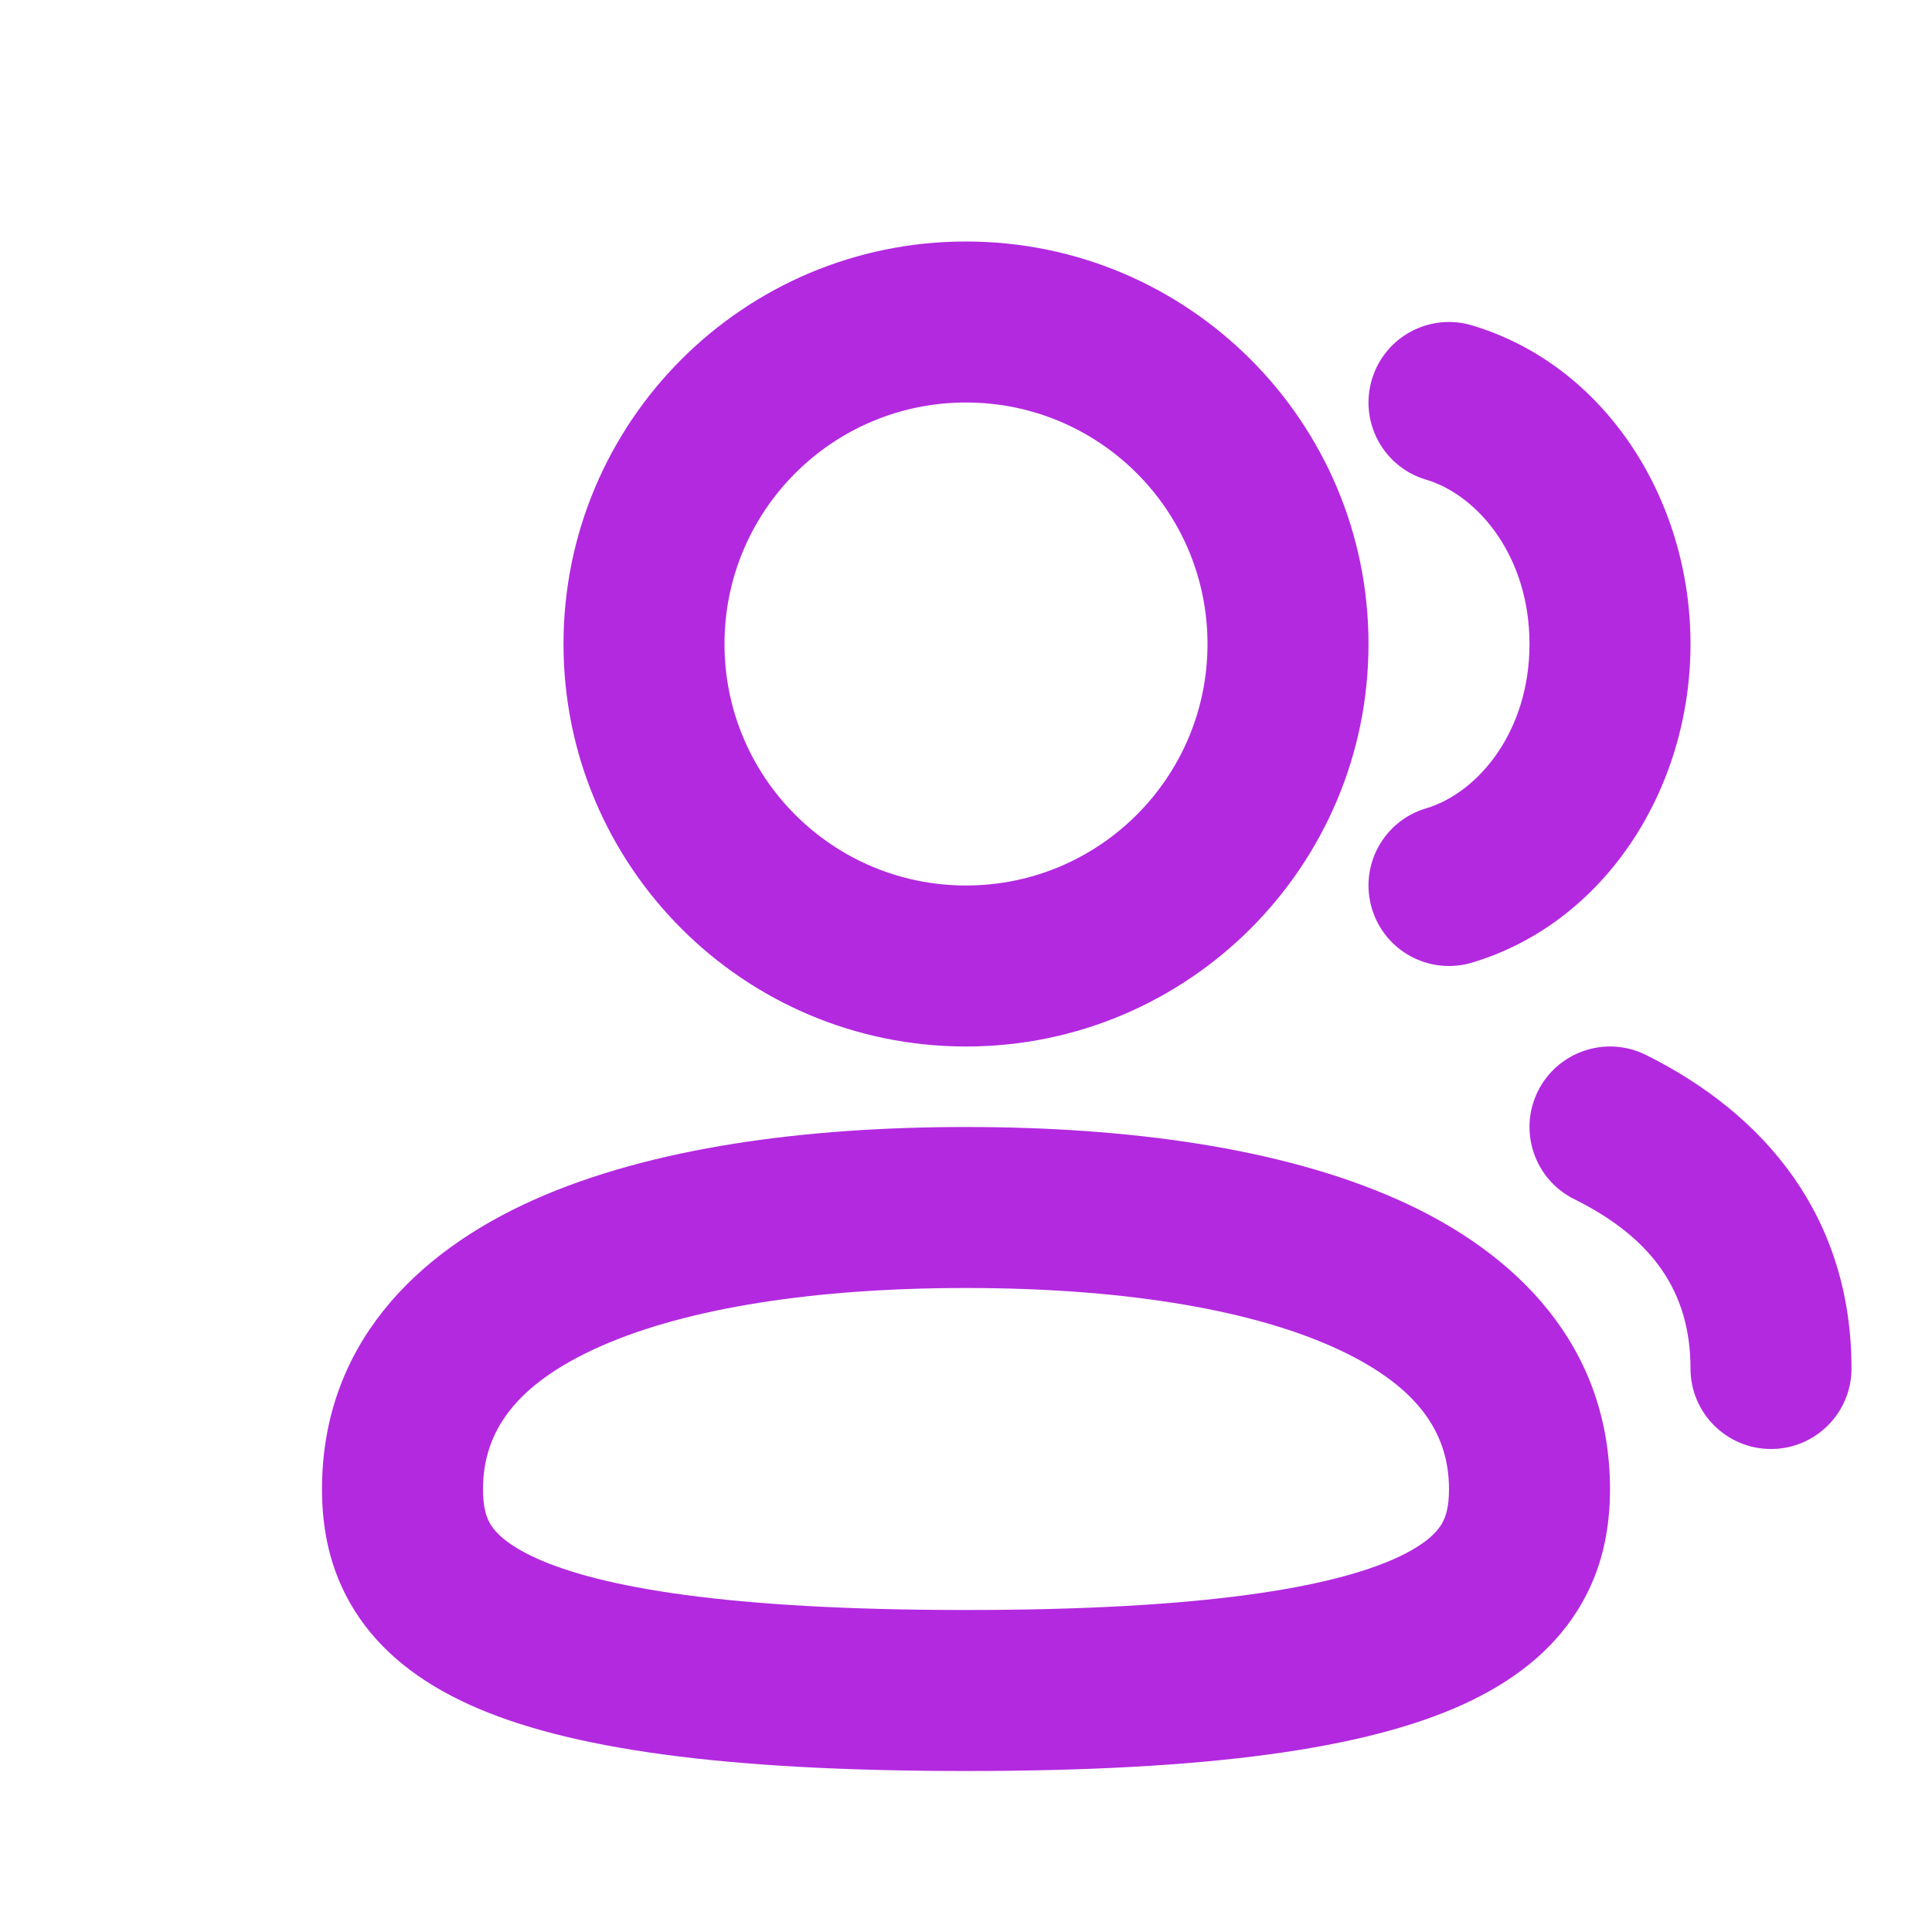 <svg stroke-width="0" transform="matrix(1, 0, 0, 1, 0, 0)" stroke="#b329e0" xmlns="http://www.w3.org/2000/svg" fill="none" viewBox="0 0 24 24" height="800px" width="800px">

<g stroke-width="0" id="SVGRepo_bgCarrier"></g>

<g stroke-linejoin="round" stroke-linecap="round" id="SVGRepo_tracerCarrier"></g>

<g id="SVGRepo_iconCarrier"> <path fill="#b329e0" d="M12 3C9.239 3 7 5.239 7 8C7 10.761 9.239 13 12 13C14.761 13 17 10.761 17 8C17 5.239 14.761 3 12 3ZM9 8C9 6.343 10.343 5 12 5C13.657 5 15 6.343 15 8C15 9.657 13.657 11 12 11C10.343 11 9 9.657 9 8Z" clip-rule="evenodd" fill-rule="evenodd"></path> <path fill="#b329e0" d="M18.286 4.042C17.757 3.884 17.2 4.184 17.042 4.714C16.884 5.243 17.184 5.8 17.714 5.958C18.37 6.154 19 6.921 19 8C19 9.079 18.37 9.846 17.714 10.042C17.184 10.2 16.884 10.757 17.042 11.286C17.2 11.816 17.757 12.116 18.286 11.958C19.93 11.467 21 9.808 21 8C21 6.192 19.93 4.533 18.286 4.042Z"></path> <path fill="#b329e0" d="M6.644 14.899C8.095 14.254 10.006 14 12 14C13.994 14 15.905 14.254 17.356 14.899C18.835 15.555 20 16.714 20 18.5C20 18.967 19.915 19.498 19.597 20.004C19.28 20.511 18.792 20.894 18.162 21.179C16.953 21.726 15.016 22 12 22C8.984 22 7.047 21.726 5.838 21.179C5.208 20.894 4.72 20.511 4.403 20.004C4.085 19.498 4 18.967 4 18.5C4 16.714 5.165 15.555 6.644 14.899ZM7.456 16.726C6.402 17.195 6 17.786 6 18.5C6 18.724 6.04 18.85 6.097 18.942C6.155 19.034 6.292 19.189 6.662 19.357C7.453 19.715 9.016 20 12 20C14.984 20 16.547 19.715 17.338 19.357C17.708 19.189 17.845 19.034 17.903 18.942C17.96 18.85 18 18.724 18 18.5C18 17.786 17.598 17.195 16.544 16.726C15.461 16.246 13.872 16 12 16C10.128 16 8.539 16.246 7.456 16.726Z" clip-rule="evenodd" fill-rule="evenodd"></path> <path fill="#b329e0" d="M20.445 13.104C19.95 12.859 19.35 13.061 19.104 13.556C18.859 14.05 19.061 14.65 19.555 14.896C20.525 15.377 21 16.046 21 17C21 17.552 21.448 18 22 18C22.552 18 23 17.552 23 17C23 15.126 21.938 13.846 20.445 13.104Z"></path> </g>

</svg>